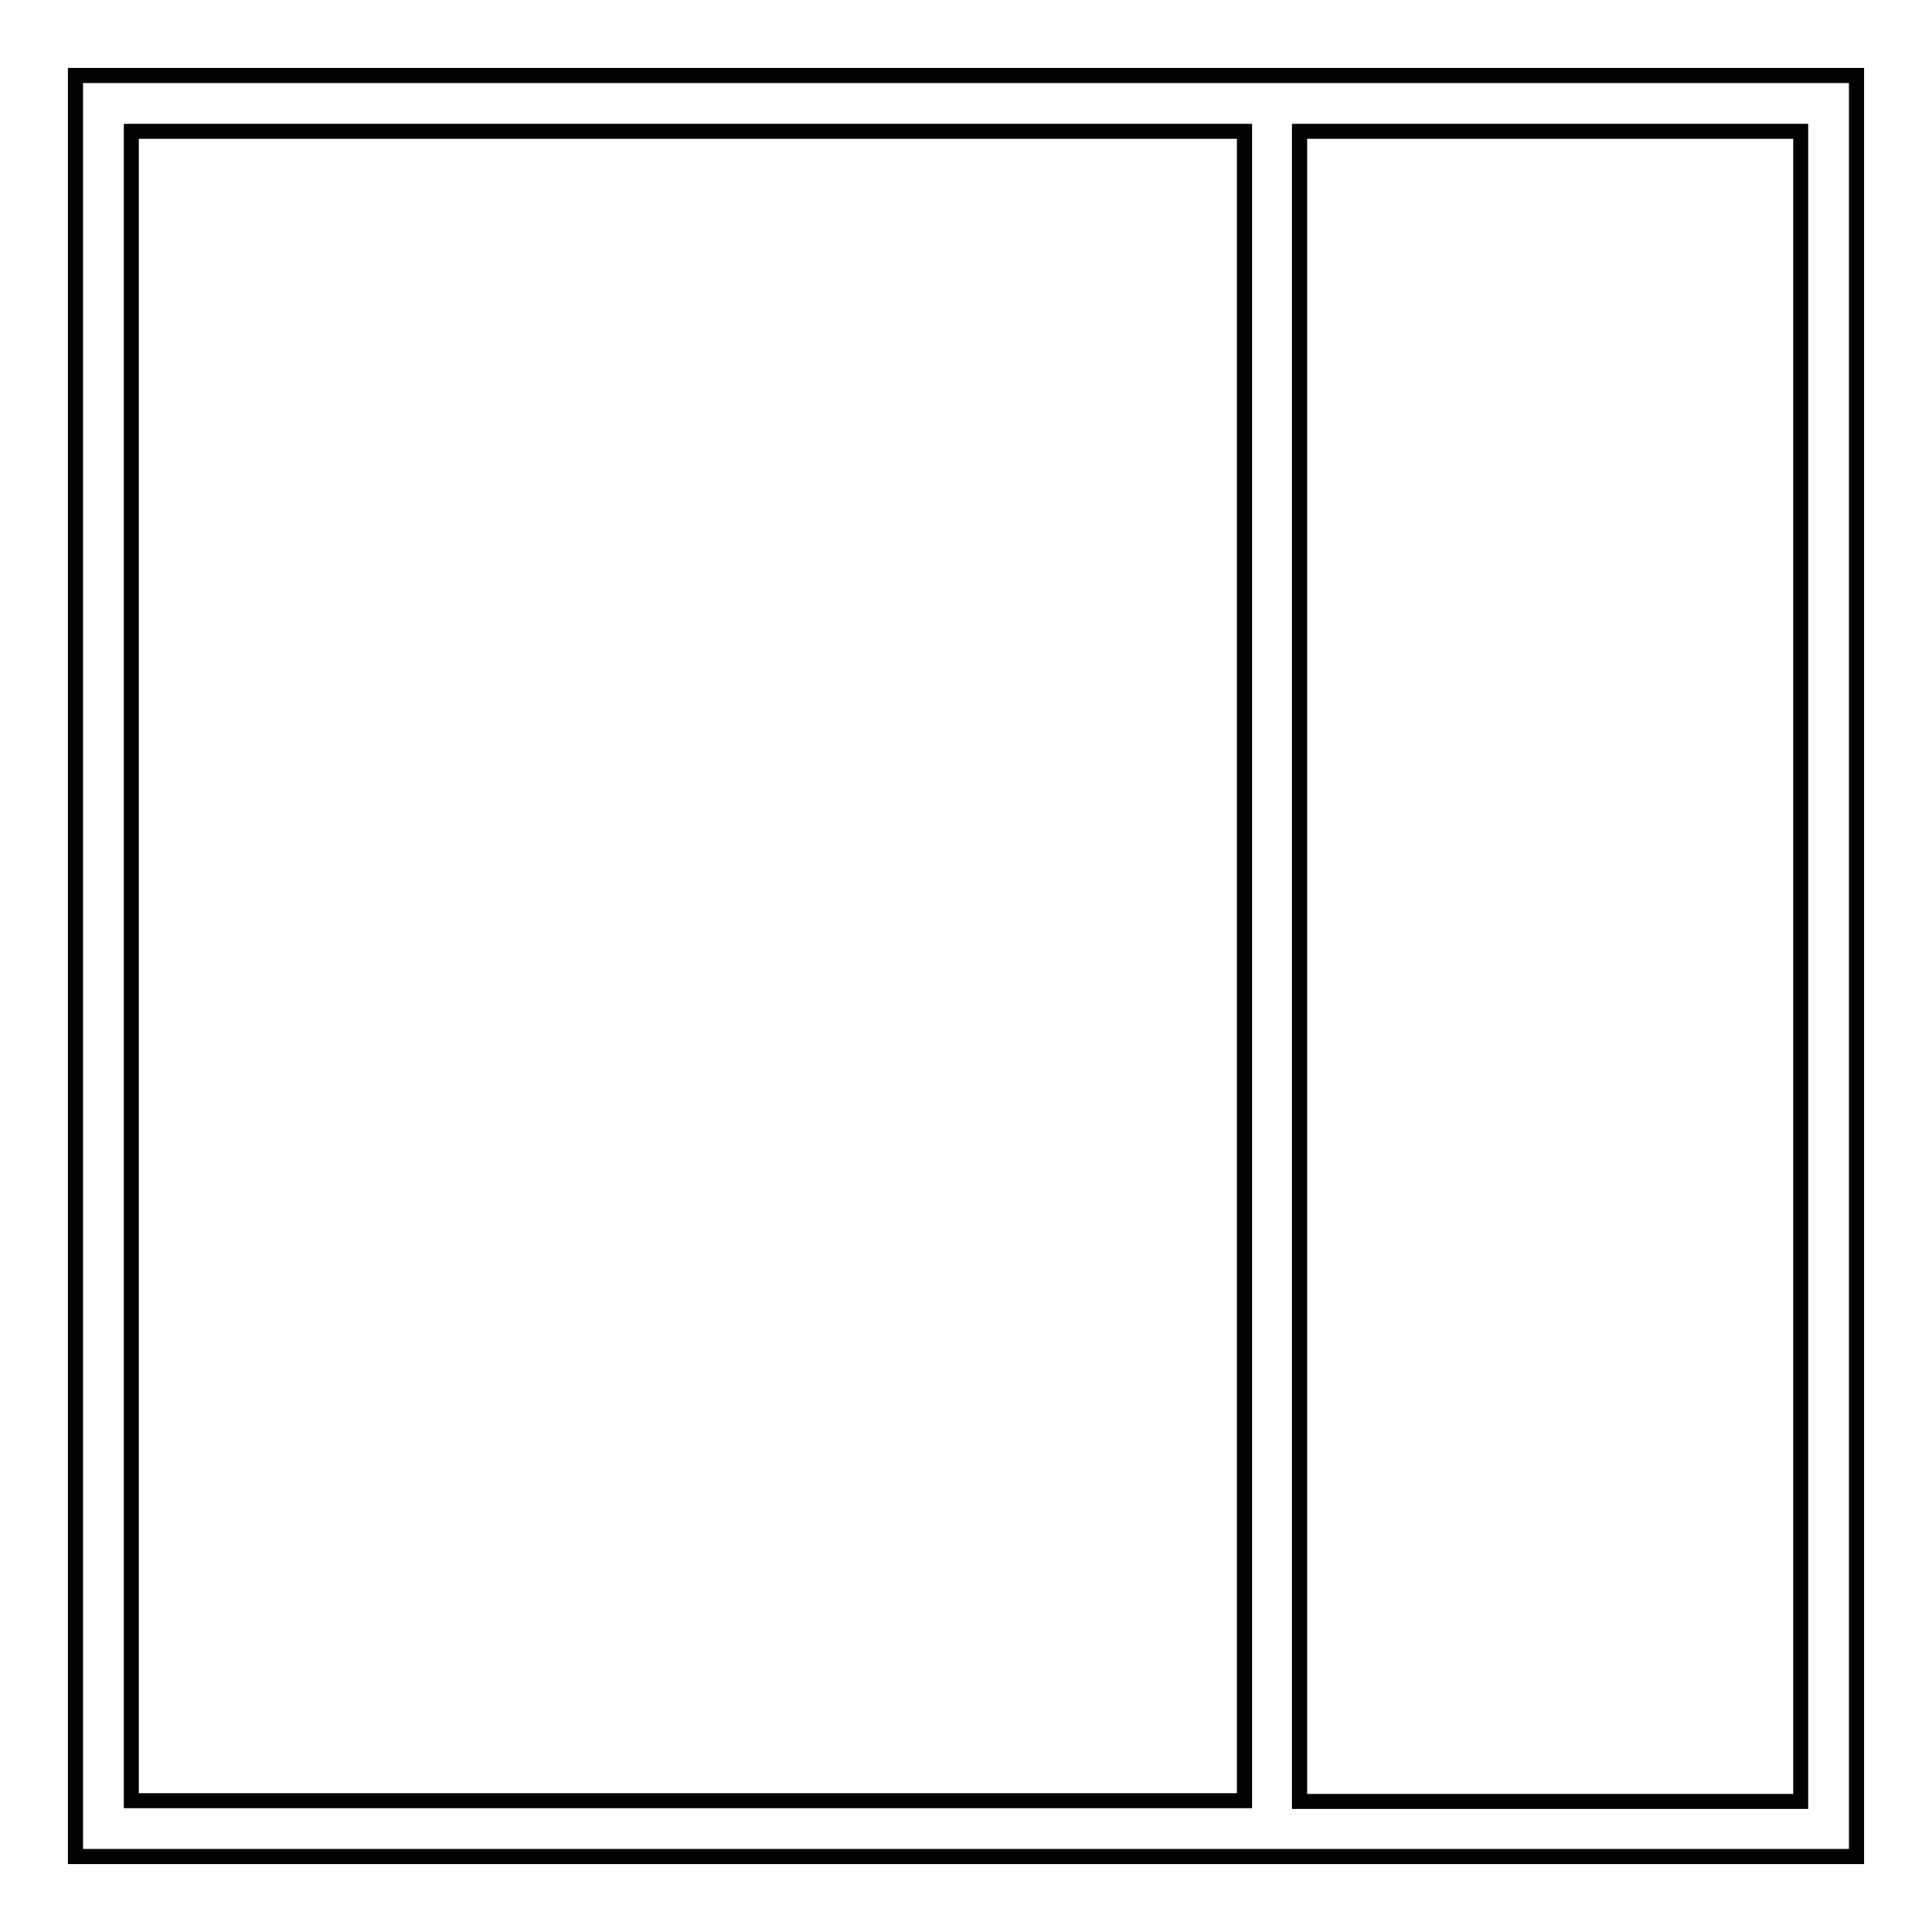 <?xml version="1.0" encoding="utf-8"?>
<!-- Svg Vector Icons : http://www.onlinewebfonts.com/icon -->
<!DOCTYPE svg PUBLIC "-//W3C//DTD SVG 1.1//EN" "http://www.w3.org/Graphics/SVG/1.1/DTD/svg11.dtd">
<svg version="1.1" xmlns="http://www.w3.org/2000/svg" xmlns:xlink="http://www.w3.org/1999/xlink" x="0px" y="0px" viewBox="0 0 256 256" enable-background="new 0 0 256 256" xml:space="preserve">
<g> <g> <path stroke-width="2" fill-opacity="0" stroke="#000000"  d="M164.9,10H10v236h154.9h7.4H246V10h-73.8H164.9z M164.9,238.6H17.4V17.4h147.5V238.6z M238.6,17.4v221.3  h-66.4V17.4H238.6z"/> </g></g>
</svg>